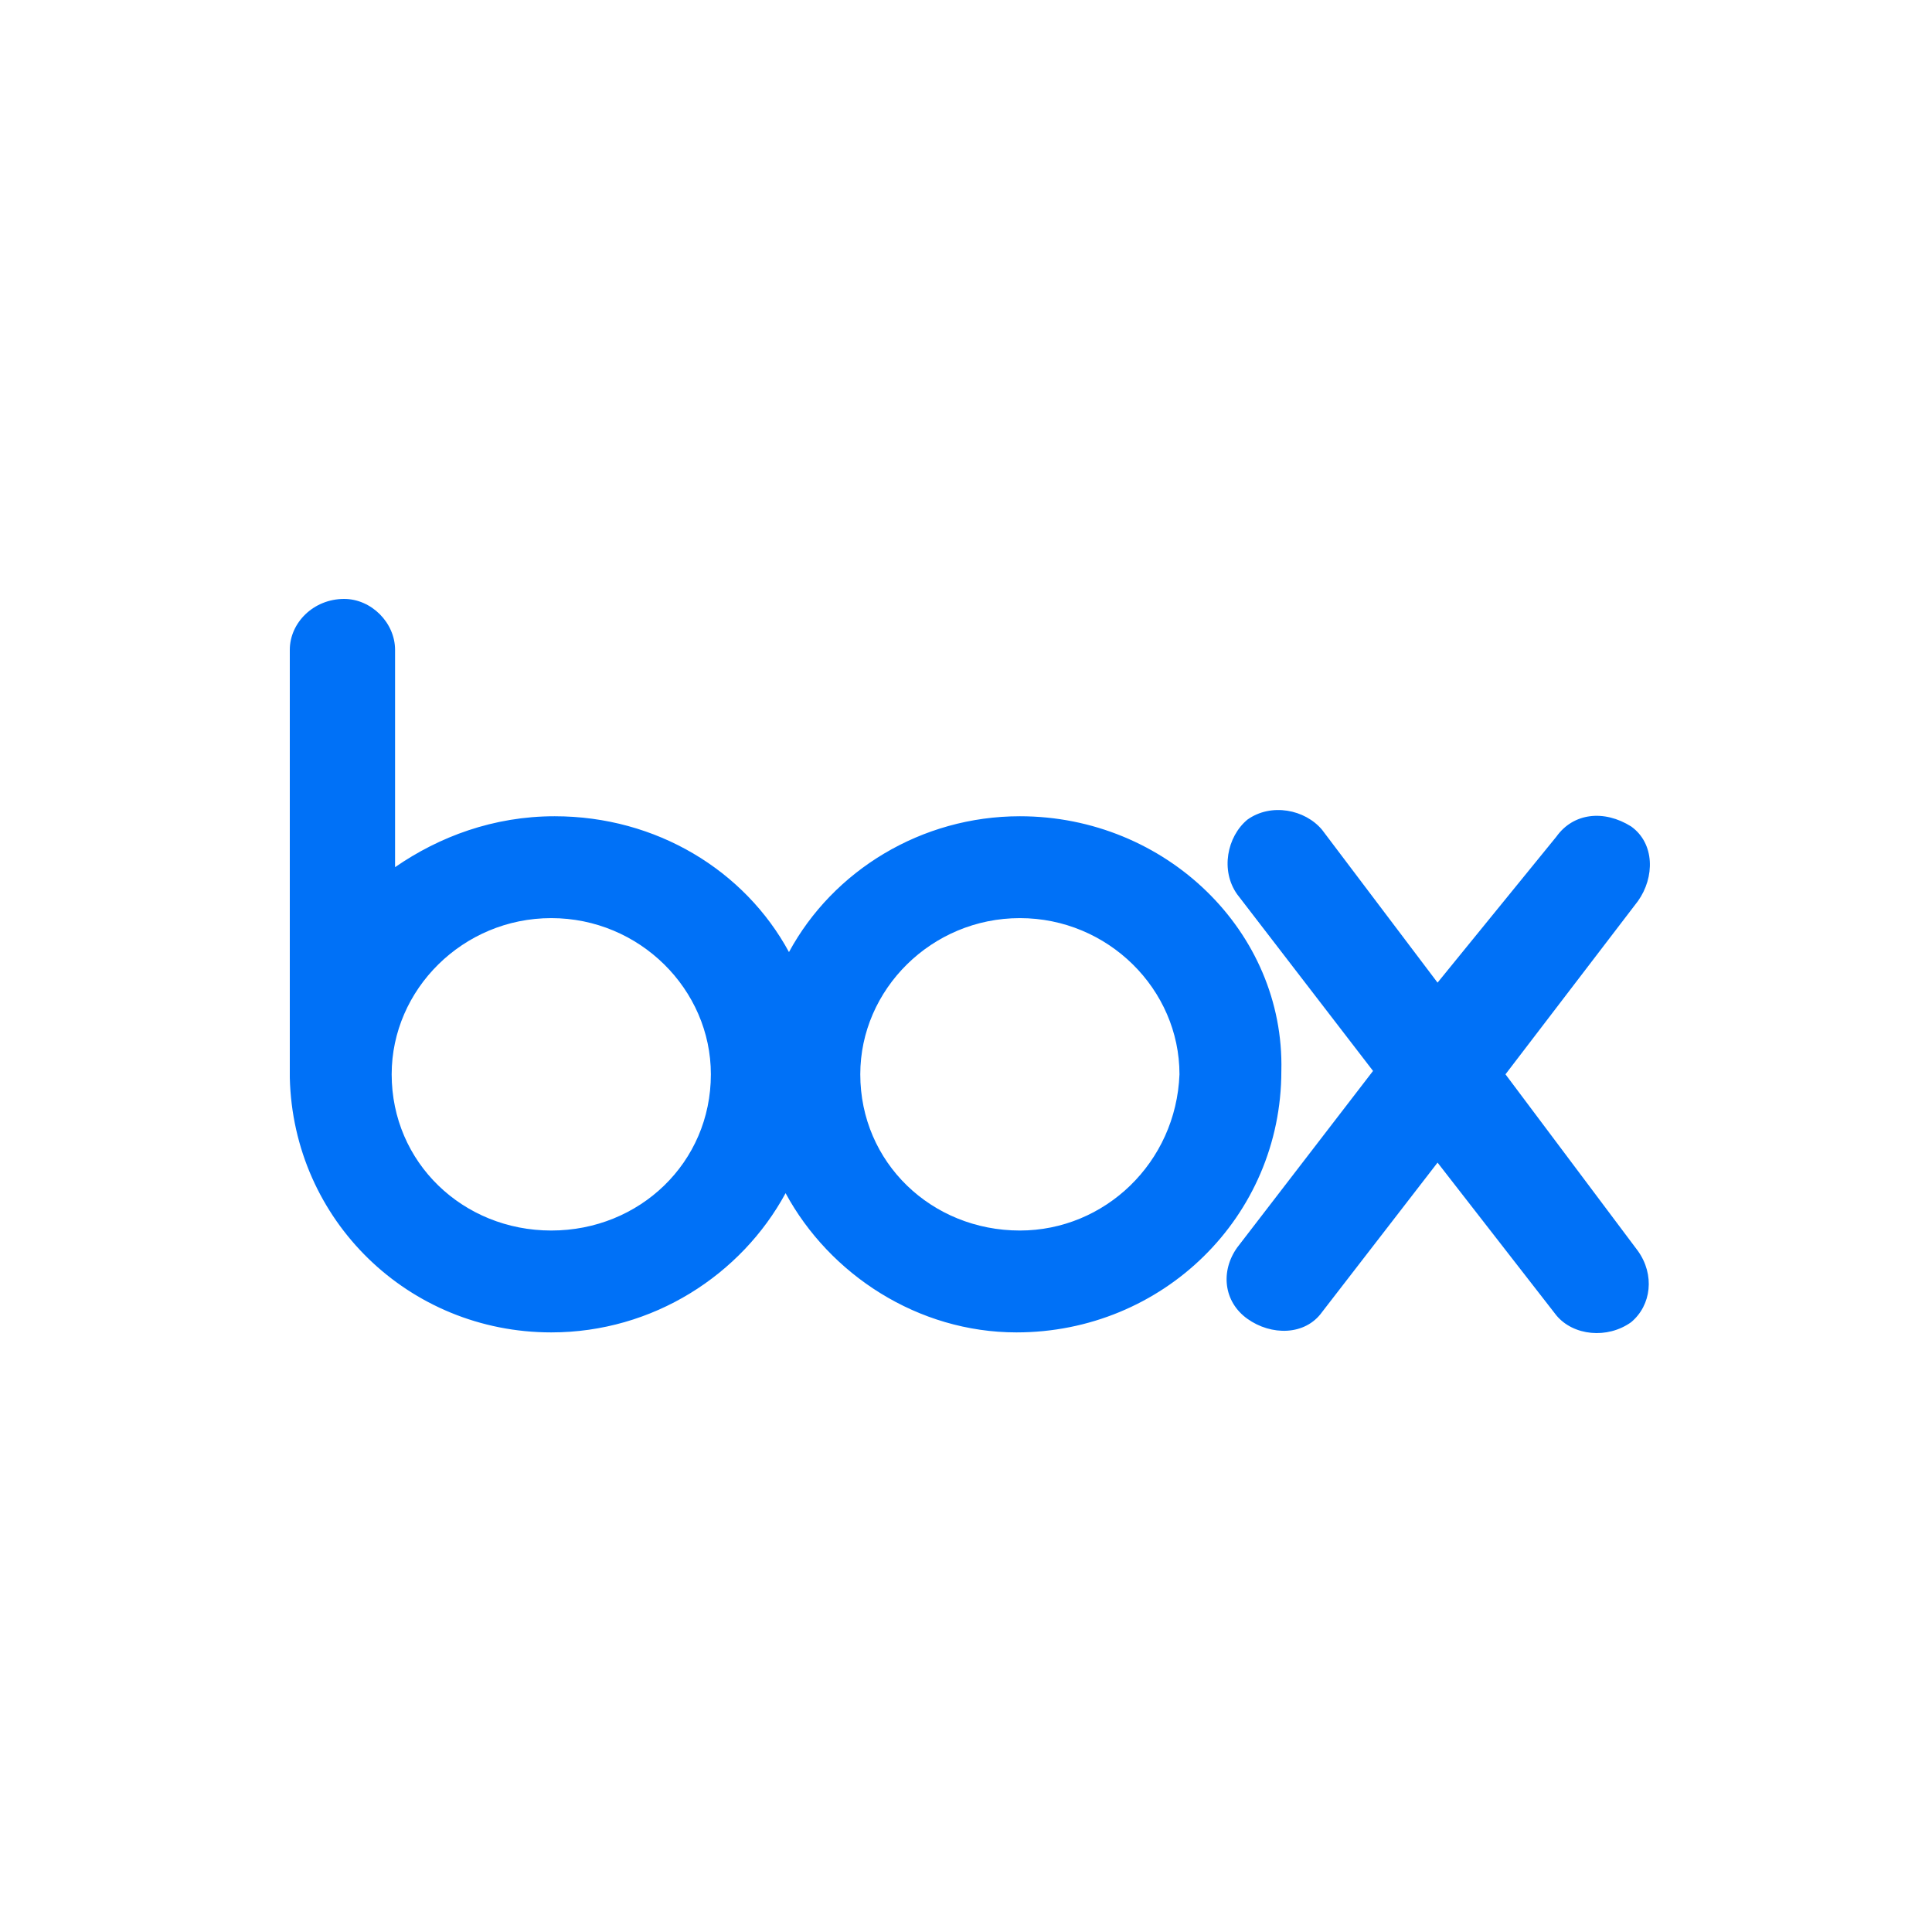 <svg width="200" height="200" viewBox="0 0 200 200" fill="none" xmlns="http://www.w3.org/2000/svg">
<path d="M169.555 129.493C171.313 131.953 170.961 135.117 168.852 136.875C166.391 138.632 162.876 138.281 161.118 136.172L148.815 120.353L136.863 135.82C135.106 138.281 131.59 138.281 129.13 136.523C126.669 134.765 126.318 131.602 128.075 129.141L142.136 110.862L128.075 92.583C126.318 90.122 127.021 86.607 129.13 84.849C131.59 83.091 135.106 83.794 136.863 85.904L148.815 101.722L161.118 86.607C162.876 84.146 166.04 83.794 168.852 85.552C171.313 87.31 171.313 90.825 169.555 93.286L155.846 111.213L169.555 129.493V129.493ZM105.578 127.383C96.438 127.383 89.056 120.353 89.056 111.213C89.056 102.425 96.438 95.043 105.578 95.043C114.717 95.043 122.099 102.425 122.099 111.213C121.748 120.353 114.366 127.383 105.578 127.383ZM57.067 127.383C47.928 127.383 40.546 120.353 40.546 111.213C40.546 102.425 47.928 95.043 57.067 95.043C66.207 95.043 73.589 102.425 73.589 111.213C73.589 120.353 66.207 127.383 57.067 127.383V127.383ZM105.578 84.498C95.383 84.498 86.244 90.122 81.674 98.558C77.104 90.122 67.965 84.498 57.419 84.498C51.091 84.498 45.467 86.607 40.897 89.77V67.273C40.897 64.461 38.437 62 35.624 62C32.461 62 30 64.461 30 67.273V111.565C30.352 126.329 42.303 137.929 57.067 137.929C67.613 137.929 76.753 131.953 81.323 123.517C85.892 131.953 95.032 137.929 105.226 137.929C120.342 137.929 132.645 125.977 132.645 110.862C132.997 96.449 120.693 84.498 105.578 84.498V84.498Z" fill="#0071F7"/>
</svg>
